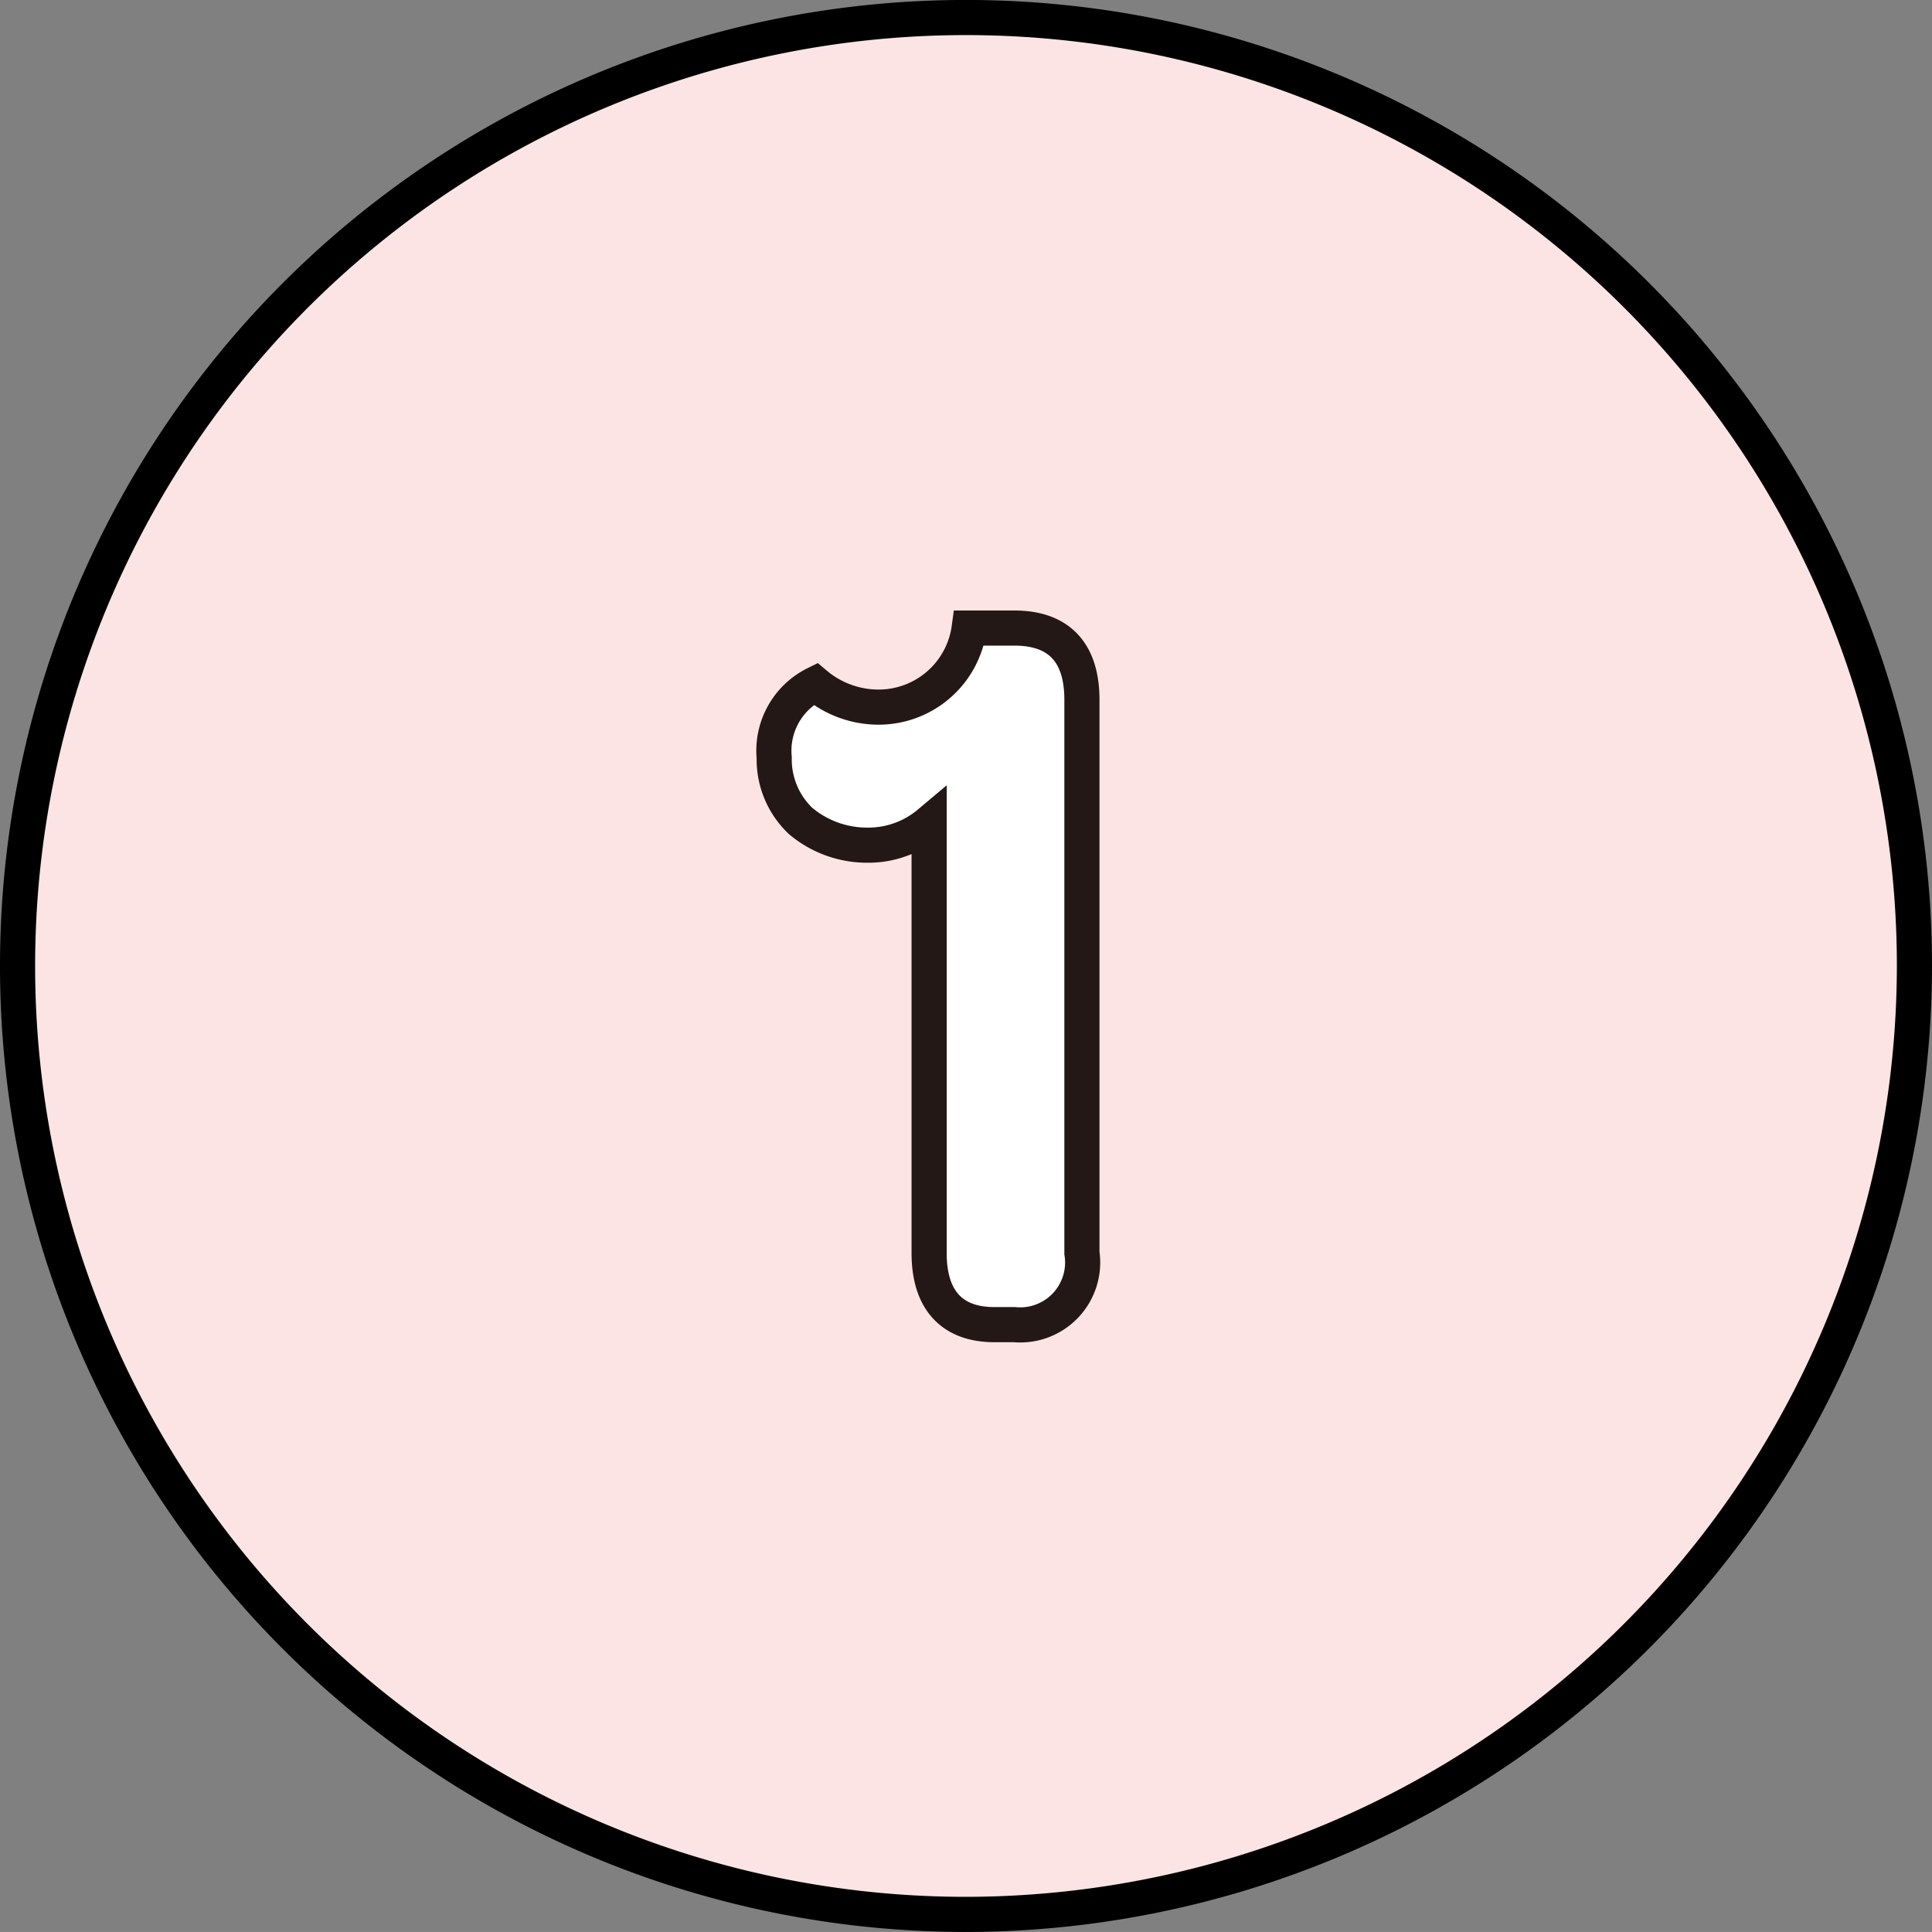 <svg xmlns="http://www.w3.org/2000/svg" width="55" height="54.999" viewBox="0 0 55 54.999">
  <rect x="0" y="0" width="55" height="54.999" fill="#808080" stroke="none"/>
  <g id="グループ_1765" data-name="グループ 1765" transform="translate(-1098.5 -3987)">
    <path id="パス_121" data-name="パス 121" d="M1125.451,4027.385a27,27,0,1,1,27-27,27.03,27.03,0,0,1-27,27" transform="translate(0.549 14.114)" fill="#fce4e4" stroke="#000" stroke-width="1"/>
    <path id="パス_176004" data-name="パス 176004" d="M6.81.21h.57A1.777,1.777,0,0,0,9.3-1.83V-17.58c0-1.35-.66-2.04-1.92-2.04H6.09a2.6,2.6,0,0,1-2.55,2.25,2.791,2.791,0,0,1-1.83-.66,2.121,2.121,0,0,0-1.17,2.1,2.419,2.419,0,0,0,.75,1.8,2.938,2.938,0,0,0,1.92.69,2.685,2.685,0,0,0,1.74-.63V-1.83C4.95-.51,5.58.21,6.81.21Z" transform="translate(1120 4024.5)" fill="#fff" stroke="#231815" stroke-width="1"/>
  </g>
</svg>
